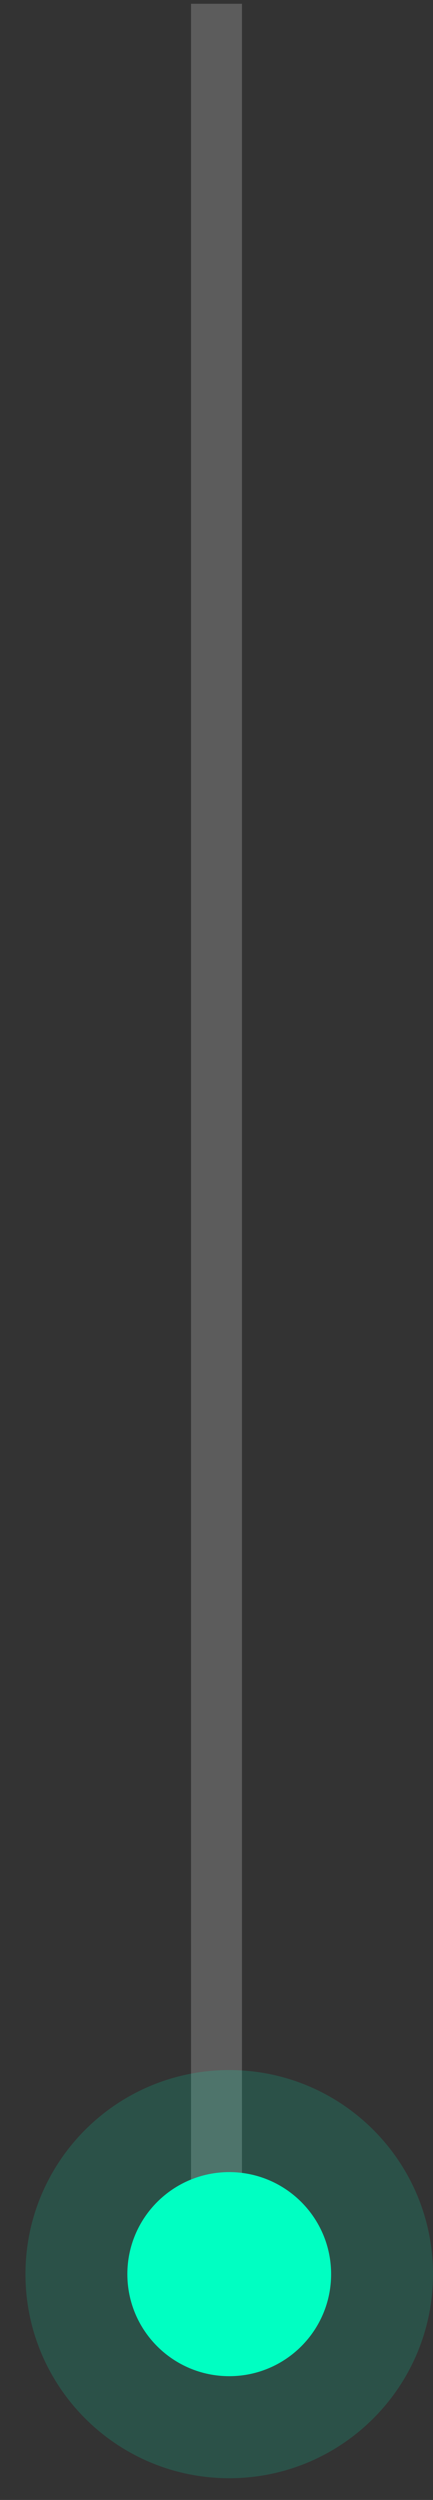 <svg width="17" height="98" viewBox="0 0 17 98" fill="none" xmlns="http://www.w3.org/2000/svg">
<rect x="0" y="0" width="17" height="98" fill="#333333" stroke="none"/>
<path d="M8.5 0.148V89.148" stroke="white" stroke-opacity="0.2" stroke-width="2"/>
<path d="M17 89.148C17 84.73 13.418 81.148 9 81.148C4.582 81.148 1 84.73 1 89.148C1 93.567 4.582 97.148 9 97.148C13.418 97.148 17 93.567 17 89.148Z" fill="#00FFC2" fill-opacity="0.15"/>
<path d="M13 89.148C13 86.939 11.209 85.148 9 85.148C6.791 85.148 5 86.939 5 89.148C5 91.358 6.791 93.148 9 93.148C11.209 93.148 13 91.358 13 89.148Z" fill="#00FFC2"/>
</svg>
